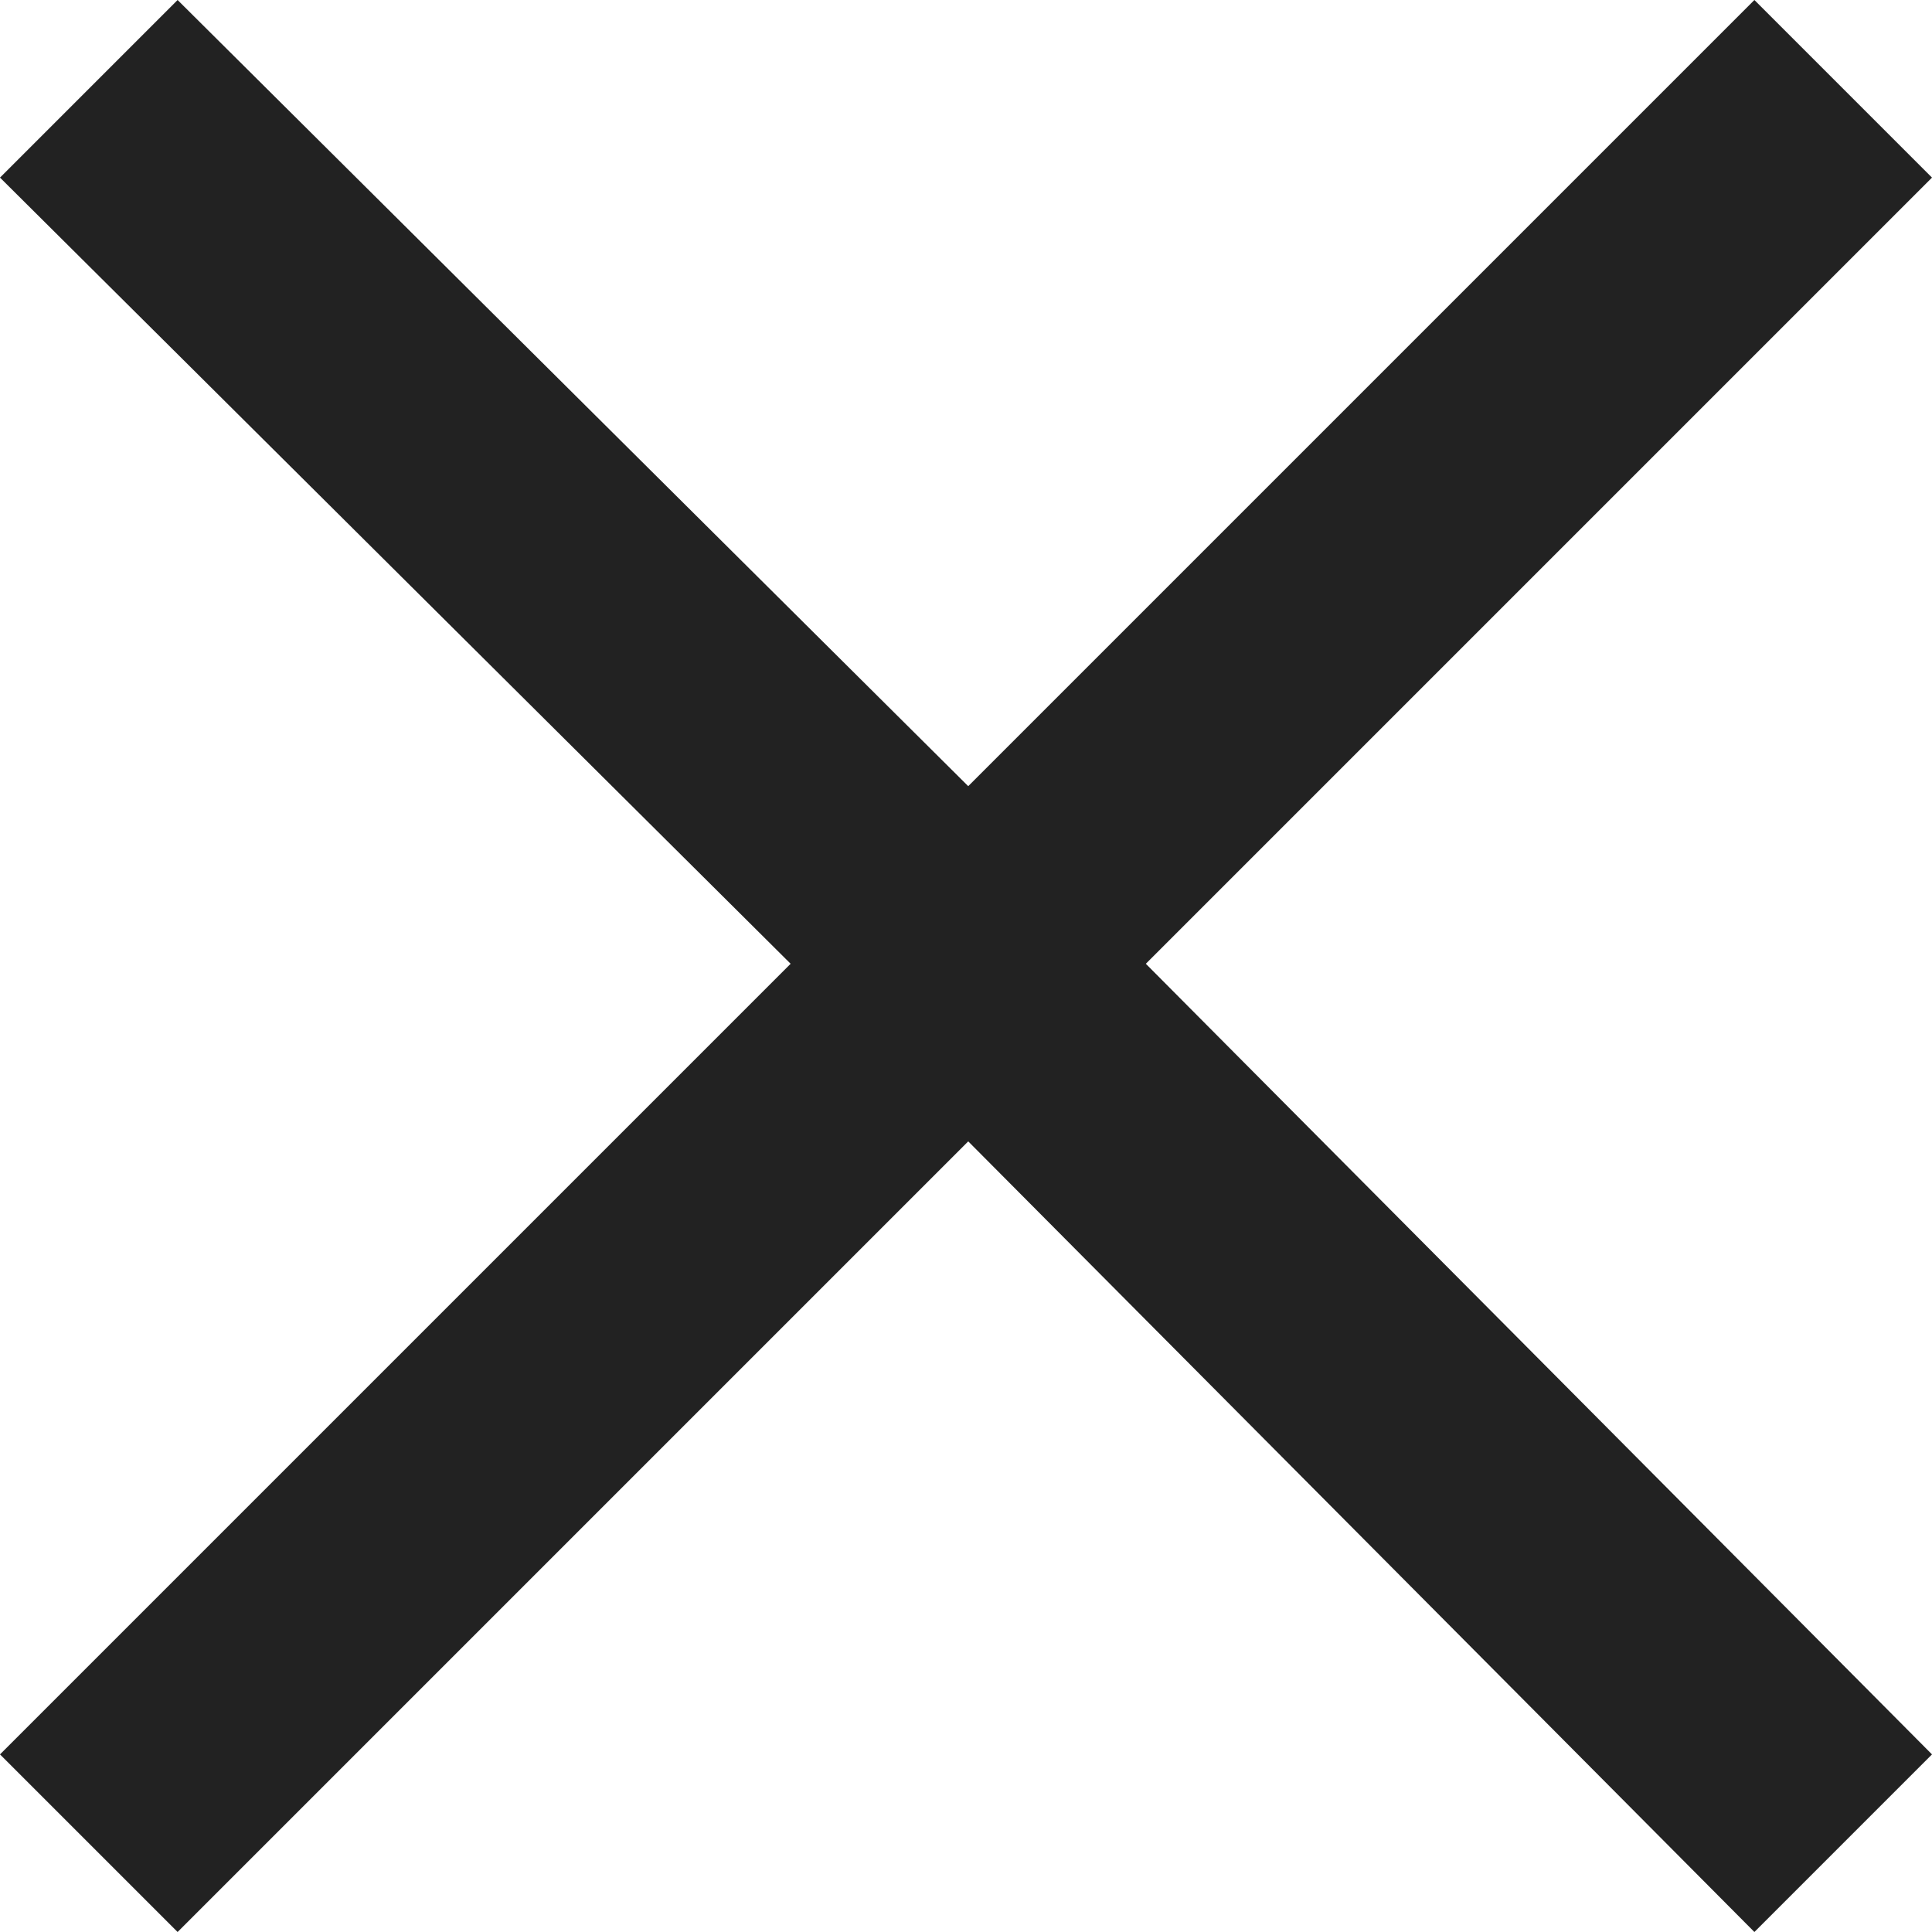 <svg width="13" height="13" viewBox="0 0 13 13" fill="none" xmlns="http://www.w3.org/2000/svg">
<path d="M1.195 13L0 11.805L5.32 6.485L0 1.195L1.195 0L6.515 5.29L11.805 0L13 1.195L7.71 6.485L13 11.805L11.805 13L6.515 7.68L1.195 13Z" fill="#222222"/>
</svg>
